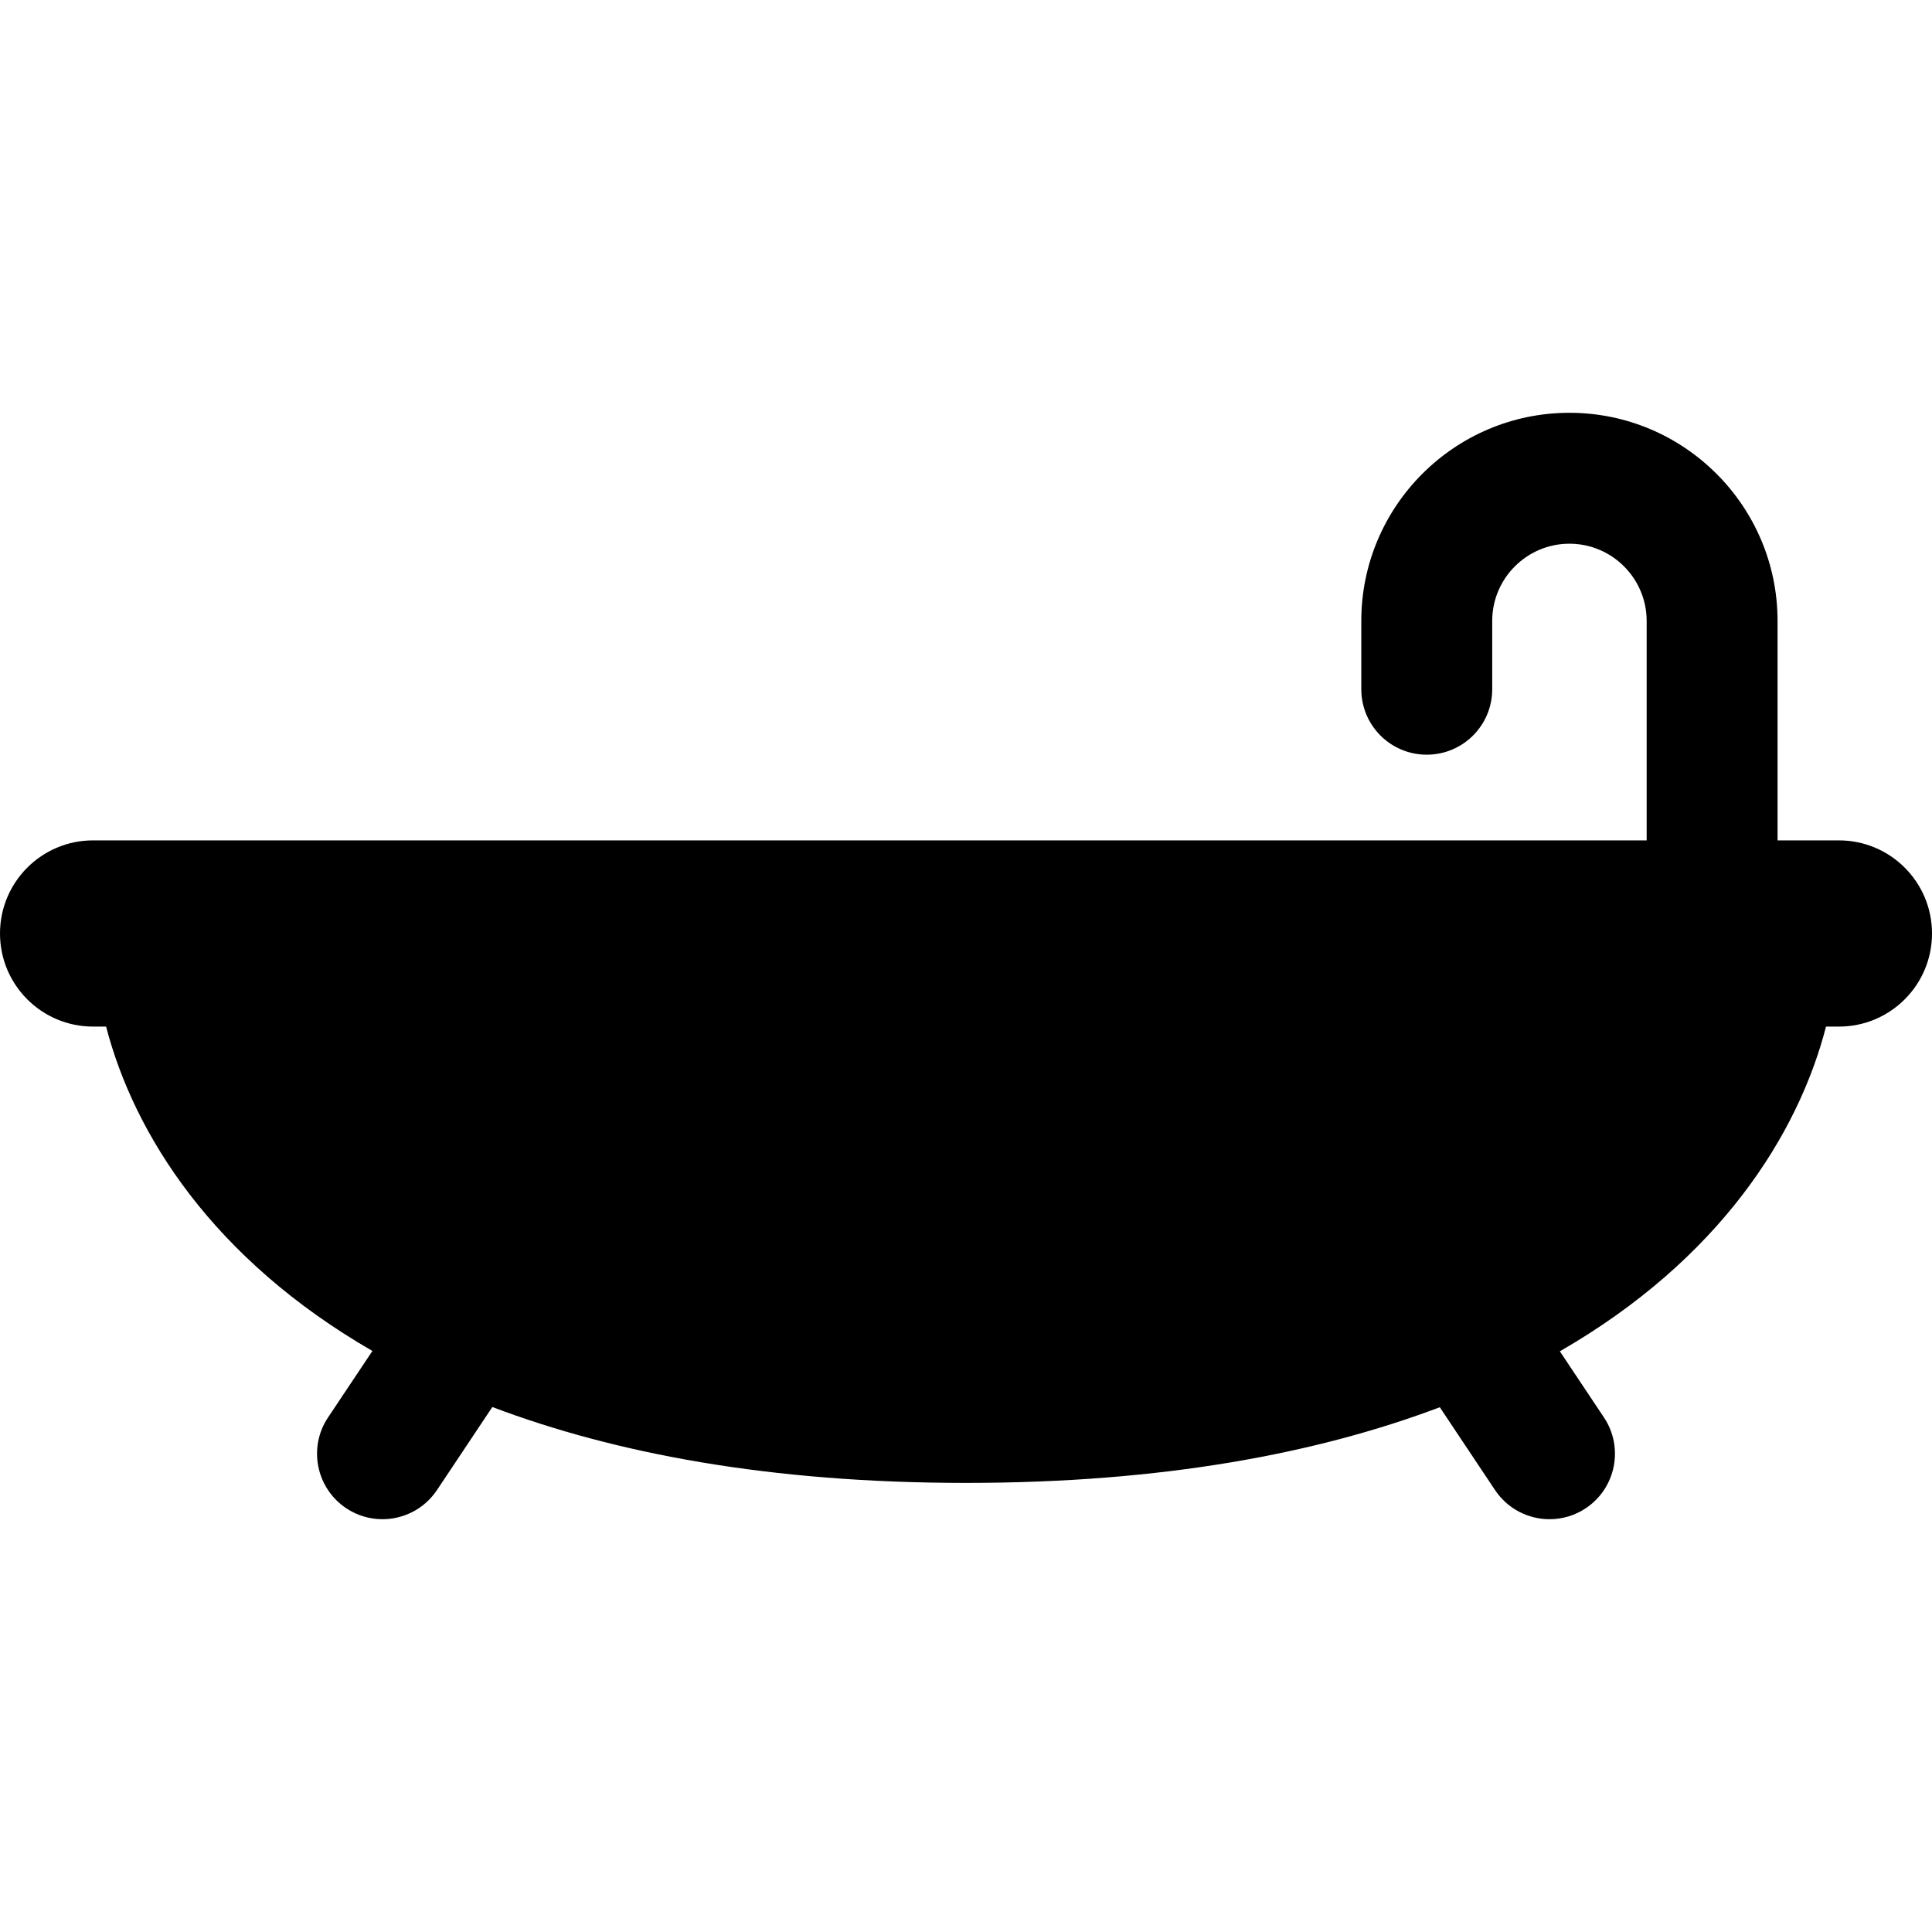 <?xml version="1.0" encoding="iso-8859-1"?>
<!-- Generator: Adobe Illustrator 18.0.0, SVG Export Plug-In . SVG Version: 6.00 Build 0)  -->
<!DOCTYPE svg PUBLIC "-//W3C//DTD SVG 1.1//EN" "http://www.w3.org/Graphics/SVG/1.1/DTD/svg11.dtd">
<svg version="1.1" id="Capa_1" xmlns="http://www.w3.org/2000/svg" xmlns:xlink="http://www.w3.org/1999/xlink" x="0px" y="0px"
	 viewBox="0 0 488.605 488.605" style="enable-background:new 0 0 488.605 488.605;" xml:space="preserve">
<path id="XMLID_234_" d="M465.068,212.533h-15.522v-55.499c0-29.026-23.602-52.638-52.636-52.638
	c-29.034,0-52.636,23.612-52.636,52.638v17.273c0,9.142,7.404,16.554,16.553,16.554c9.152,0,16.556-7.412,16.556-16.554v-17.273
	c0-10.768,8.763-19.529,19.527-19.529c10.769,0,19.532,8.761,19.532,19.529v55.499H23.538c-13,0-23.538,10.539-23.538,23.545
	c0,13.006,10.538,23.546,23.538,23.546h3.296c7.096,27.354,27.094,58.812,67.35,82.036l-11.222,16.814
	c-5.074,7.604-3.005,17.888,4.591,22.956c2.813,1.883,6.015,2.78,9.171,2.78c5.348,0,10.589-2.586,13.786-7.372l14.001-21
	c30.911,11.688,70.064,19.19,119.793,19.19c49.793,0,88.93-7.478,119.824-19.135l13.966,20.945
	c3.202,4.786,8.439,7.372,13.791,7.372c3.155,0,6.352-0.897,9.165-2.78c7.601-5.068,9.669-15.352,4.591-22.956l-11.153-16.726
	c40.32-23.221,60.25-54.737,67.316-82.124h3.266c12.996,0,23.538-10.54,23.538-23.546
	C488.605,223.072,478.064,212.533,465.068,212.533z"/>
<g>
</g>
<g>
</g>
<g>
</g>
<g>
</g>
<g>
</g>
<g>
</g>
<g>
</g>
<g>
</g>
<g>
</g>
<g>
</g>
<g>
</g>
<g>
</g>
<g>
</g>
<g>
</g>
<g>
</g>
</svg>
